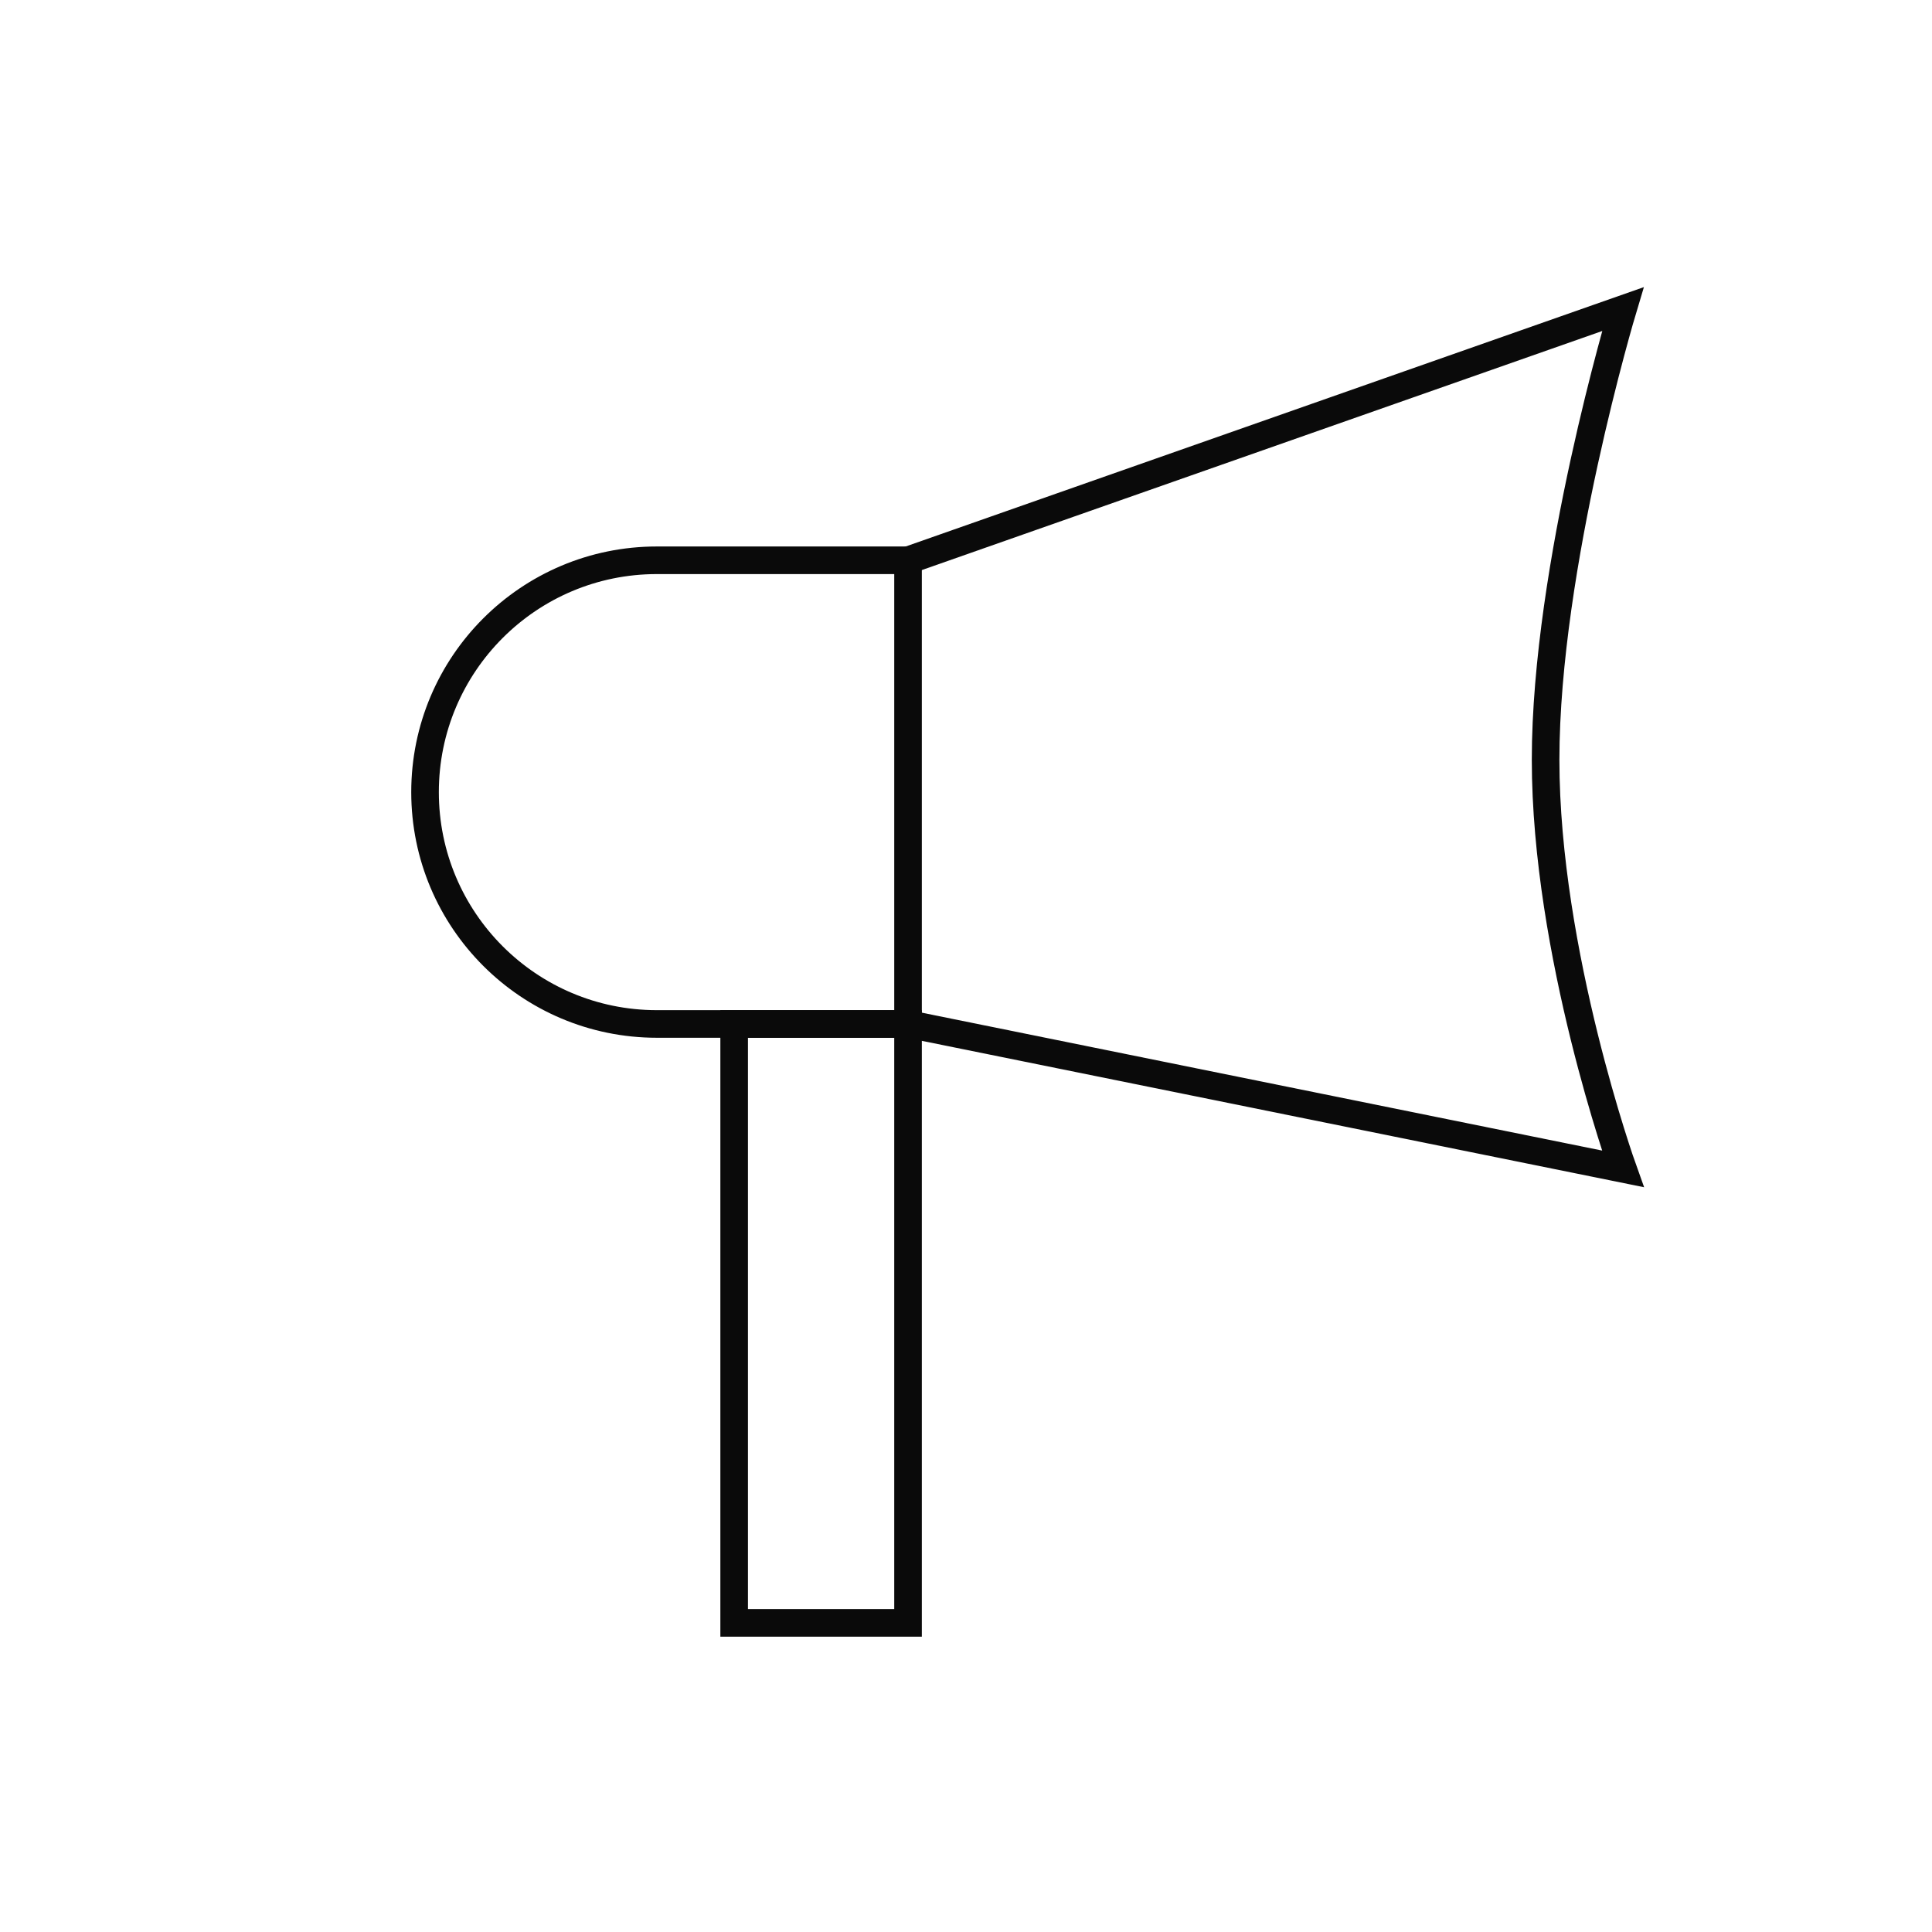 <svg width="70" height="70" viewBox="0 0 70 70" fill="none" xmlns="http://www.w3.org/2000/svg">
<path d="M26.6 37.1V58.8H32.9V37.1H26.6Z" stroke="#0A0A0A"/>
<path d="M15.4 28.7C15.4 24.061 19.161 20.3 23.8 20.3H32.9V37.1H23.8C19.161 37.1 15.4 33.339 15.4 28.7V28.7Z" stroke="#0A0A0A"/>
<path d="M32.9 20.3L58.8 11.2C58.8 11.2 56 20.519 56 27.525C56 34.531 58.8 42.35 58.8 42.35L32.9 37.1" stroke="#0A0A0A"/>
</svg>

